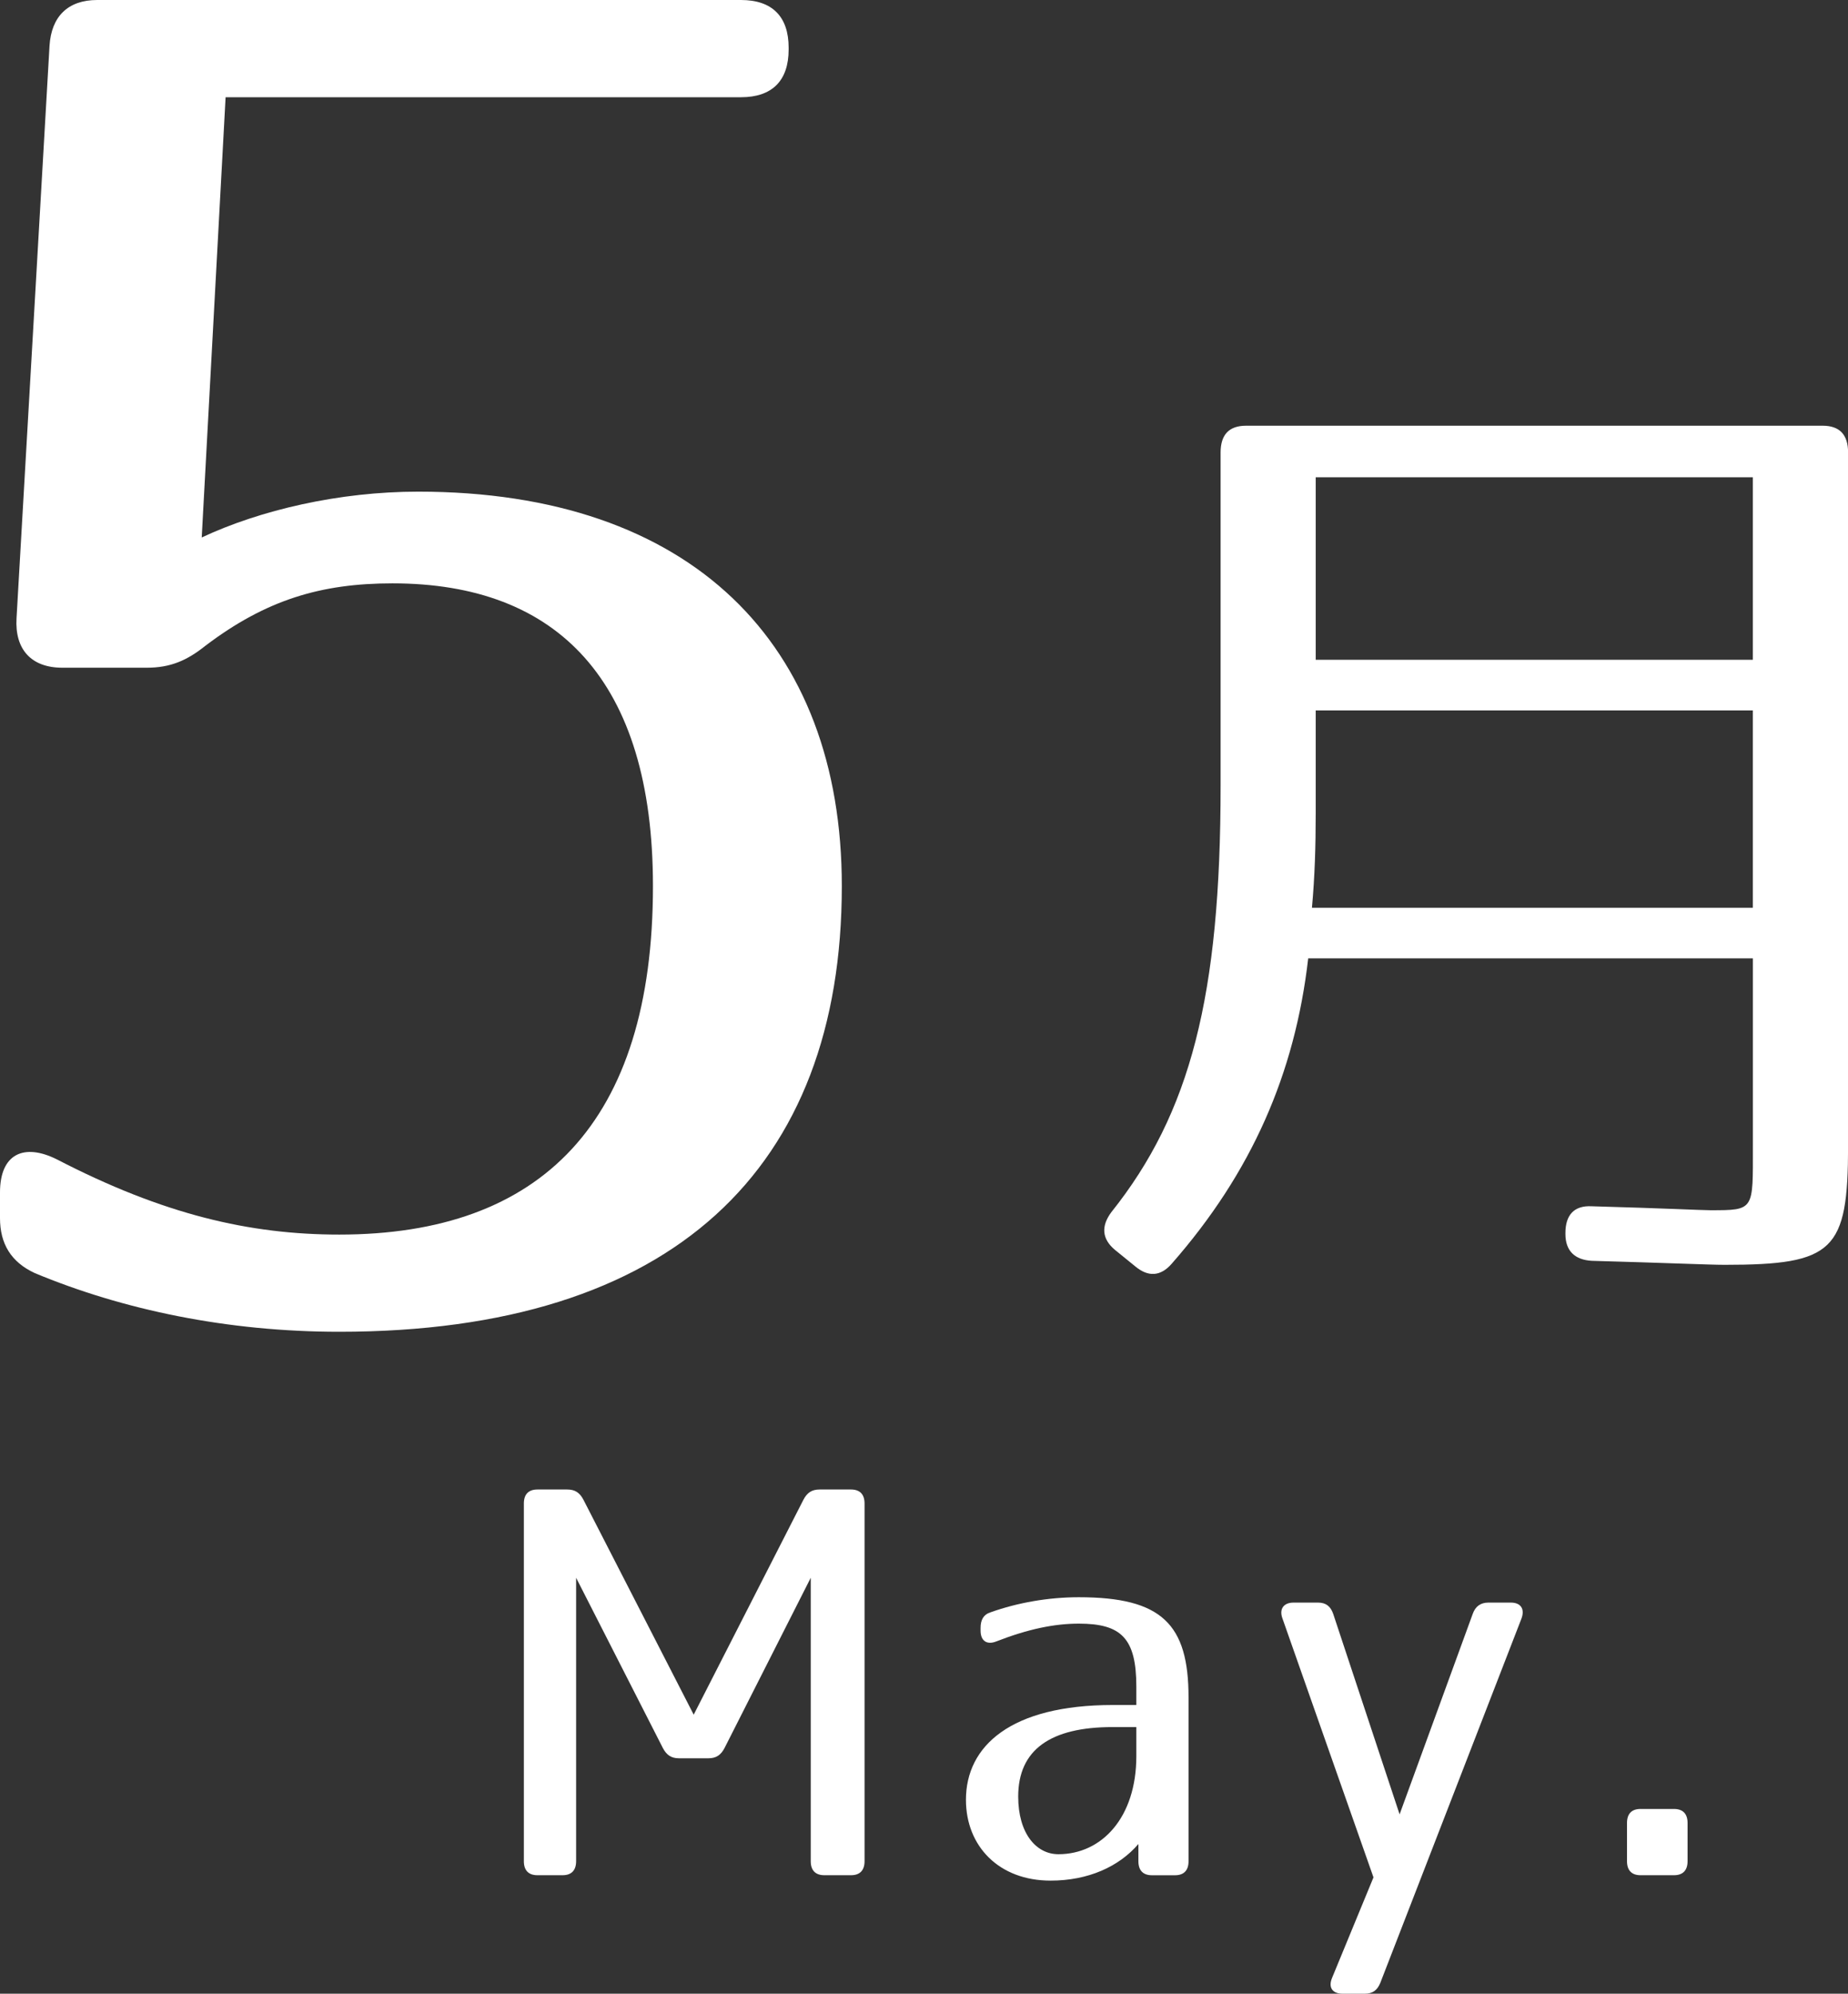 <?xml version="1.0" encoding="utf-8"?>
<!-- Generator: Adobe Illustrator 16.0.0, SVG Export Plug-In . SVG Version: 6.00 Build 0)  -->
<!DOCTYPE svg PUBLIC "-//W3C//DTD SVG 1.1//EN" "http://www.w3.org/Graphics/SVG/1.1/DTD/svg11.dtd">
<svg version="1.1" id="レイヤー_1" xmlns="http://www.w3.org/2000/svg" xmlns:xlink="http://www.w3.org/1999/xlink" x="0px"
	 y="0px" width="43.817px" height="47.263px" viewBox="0 0 43.817 47.263" enable-background="new 0 0 43.817 47.263"
	 xml:space="preserve">
<rect x="0" y="0" width="43.817" height="47.263" fill="#333333" stroke="none"/>
<g>
	<path fill="#FFFFFF" d="M18.699,1.13v0.044c0,0.739-0.391,1.131-1.13,1.131H5.349L4.783,12.741
		c1.392-0.652,3.262-1.086,5.132-1.086c6.479,0,10.045,3.609,10.045,9.35c0,6.697-4,10.566-11.916,10.566
		c-2.653,0-5.131-0.521-7.219-1.391C0.261,29.919,0,29.484,0,28.876v-0.609c0-0.913,0.565-1.174,1.348-0.783
		c2.522,1.305,4.566,1.783,6.697,1.783c4.784,0,7.437-2.652,7.437-8.262c0-4.871-2.261-7.176-6.175-7.176
		c-1.696,0-3,0.391-4.436,1.479c-0.435,0.348-0.827,0.521-1.392,0.521h-2c-0.739,0-1.131-0.435-1.087-1.174L1.174,1.087
		C1.217,0.392,1.609,0,2.305,0h15.264C18.308,0,18.699,0.392,18.699,1.13z"/>
	<path fill="#FFFFFF" d="M40.892,29.984c-0.357,0-1.407-0.047-3.15-0.095c-0.401-0.023-0.625-0.234-0.625-0.635v-0.023
		c0-0.423,0.201-0.658,0.625-0.635c1.698,0.047,2.614,0.094,2.815,0.094c1.05,0,1.005,0,1.005-1.527v-4.444H31.018
		c-0.313,2.728-1.34,5.079-3.239,7.242c-0.268,0.306-0.559,0.306-0.849,0.07l-0.491-0.399c-0.313-0.259-0.335-0.564-0.09-0.894
		c1.877-2.352,2.592-5.126,2.592-10.111v-7.9c0-0.423,0.201-0.635,0.604-0.635h13.671c0.402,0,0.603,0.212,0.603,0.635v16.437
		C43.817,29.655,43.483,29.984,40.892,29.984z M31.107,21.52h10.454v-4.679H31.196v2.445C31.196,20.062,31.175,20.767,31.107,21.52z
		 M41.562,11.314H31.196v4.327h10.365V11.314z"/>
</g>
<g>
	<path fill="#FFFFFF" d="M20.499,35.642v8.48c0,0.217-0.111,0.332-0.322,0.332h-0.632c-0.21,0-0.322-0.115-0.322-0.332v-6.719
		l-2.044,4.036c-0.087,0.166-0.198,0.243-0.384,0.243h-0.694c-0.186,0-0.297-0.077-0.384-0.243l-2.057-4.036v6.719
		c0,0.217-0.111,0.332-0.322,0.332h-0.595c-0.211,0-0.322-0.115-0.322-0.332v-8.48c0-0.218,0.111-0.332,0.322-0.332h0.706
		c0.186,0,0.297,0.076,0.384,0.242l2.615,5.096l2.602-5.096c0.087-0.166,0.198-0.242,0.384-0.242h0.743
		C20.388,35.31,20.499,35.424,20.499,35.642z"/>
	<path fill="#FFFFFF" d="M23.485,38.222c0.645-0.23,1.375-0.358,2.094-0.358c1.97,0,2.602,0.639,2.602,2.376v3.883
		c0,0.217-0.111,0.332-0.322,0.332h-0.545c-0.211,0-0.322-0.115-0.322-0.332v-0.409c-0.459,0.536-1.189,0.868-2.082,0.868
		c-1.227,0-2.007-0.817-2.007-1.916c0-1.277,1.065-2.247,3.481-2.247h0.559v-0.435c0-1.149-0.359-1.494-1.363-1.494
		c-0.582,0-1.202,0.128-1.958,0.422c-0.223,0.089-0.372-0.014-0.372-0.256v-0.064C23.249,38.399,23.323,38.272,23.485,38.222z
		 M24.142,42.589c0,0.869,0.422,1.367,0.954,1.367c1.028,0,1.847-0.869,1.847-2.325v-0.689h-0.559
		C24.909,40.941,24.142,41.478,24.142,42.589z"/>
	<path fill="#FFFFFF" d="M36.073,38.374l-3.346,8.634c-0.074,0.179-0.186,0.255-0.371,0.255h-0.521
		c-0.248,0-0.347-0.152-0.248-0.383l0.979-2.375l-2.156-6.131c-0.087-0.229,0.024-0.383,0.26-0.383h0.582
		c0.187,0,0.298,0.09,0.359,0.268l1.574,4.752l1.734-4.752c0.063-0.178,0.186-0.268,0.371-0.268h0.533
		C36.061,37.991,36.16,38.145,36.073,38.374z"/>
	<path fill="#FFFFFF" d="M40.013,43.215v0.907c0,0.217-0.111,0.332-0.322,0.332h-0.793c-0.21,0-0.321-0.115-0.321-0.332v-0.907
		c0-0.218,0.111-0.332,0.321-0.332h0.793C39.901,42.883,40.013,42.997,40.013,43.215z"/>
</g>
</svg>
